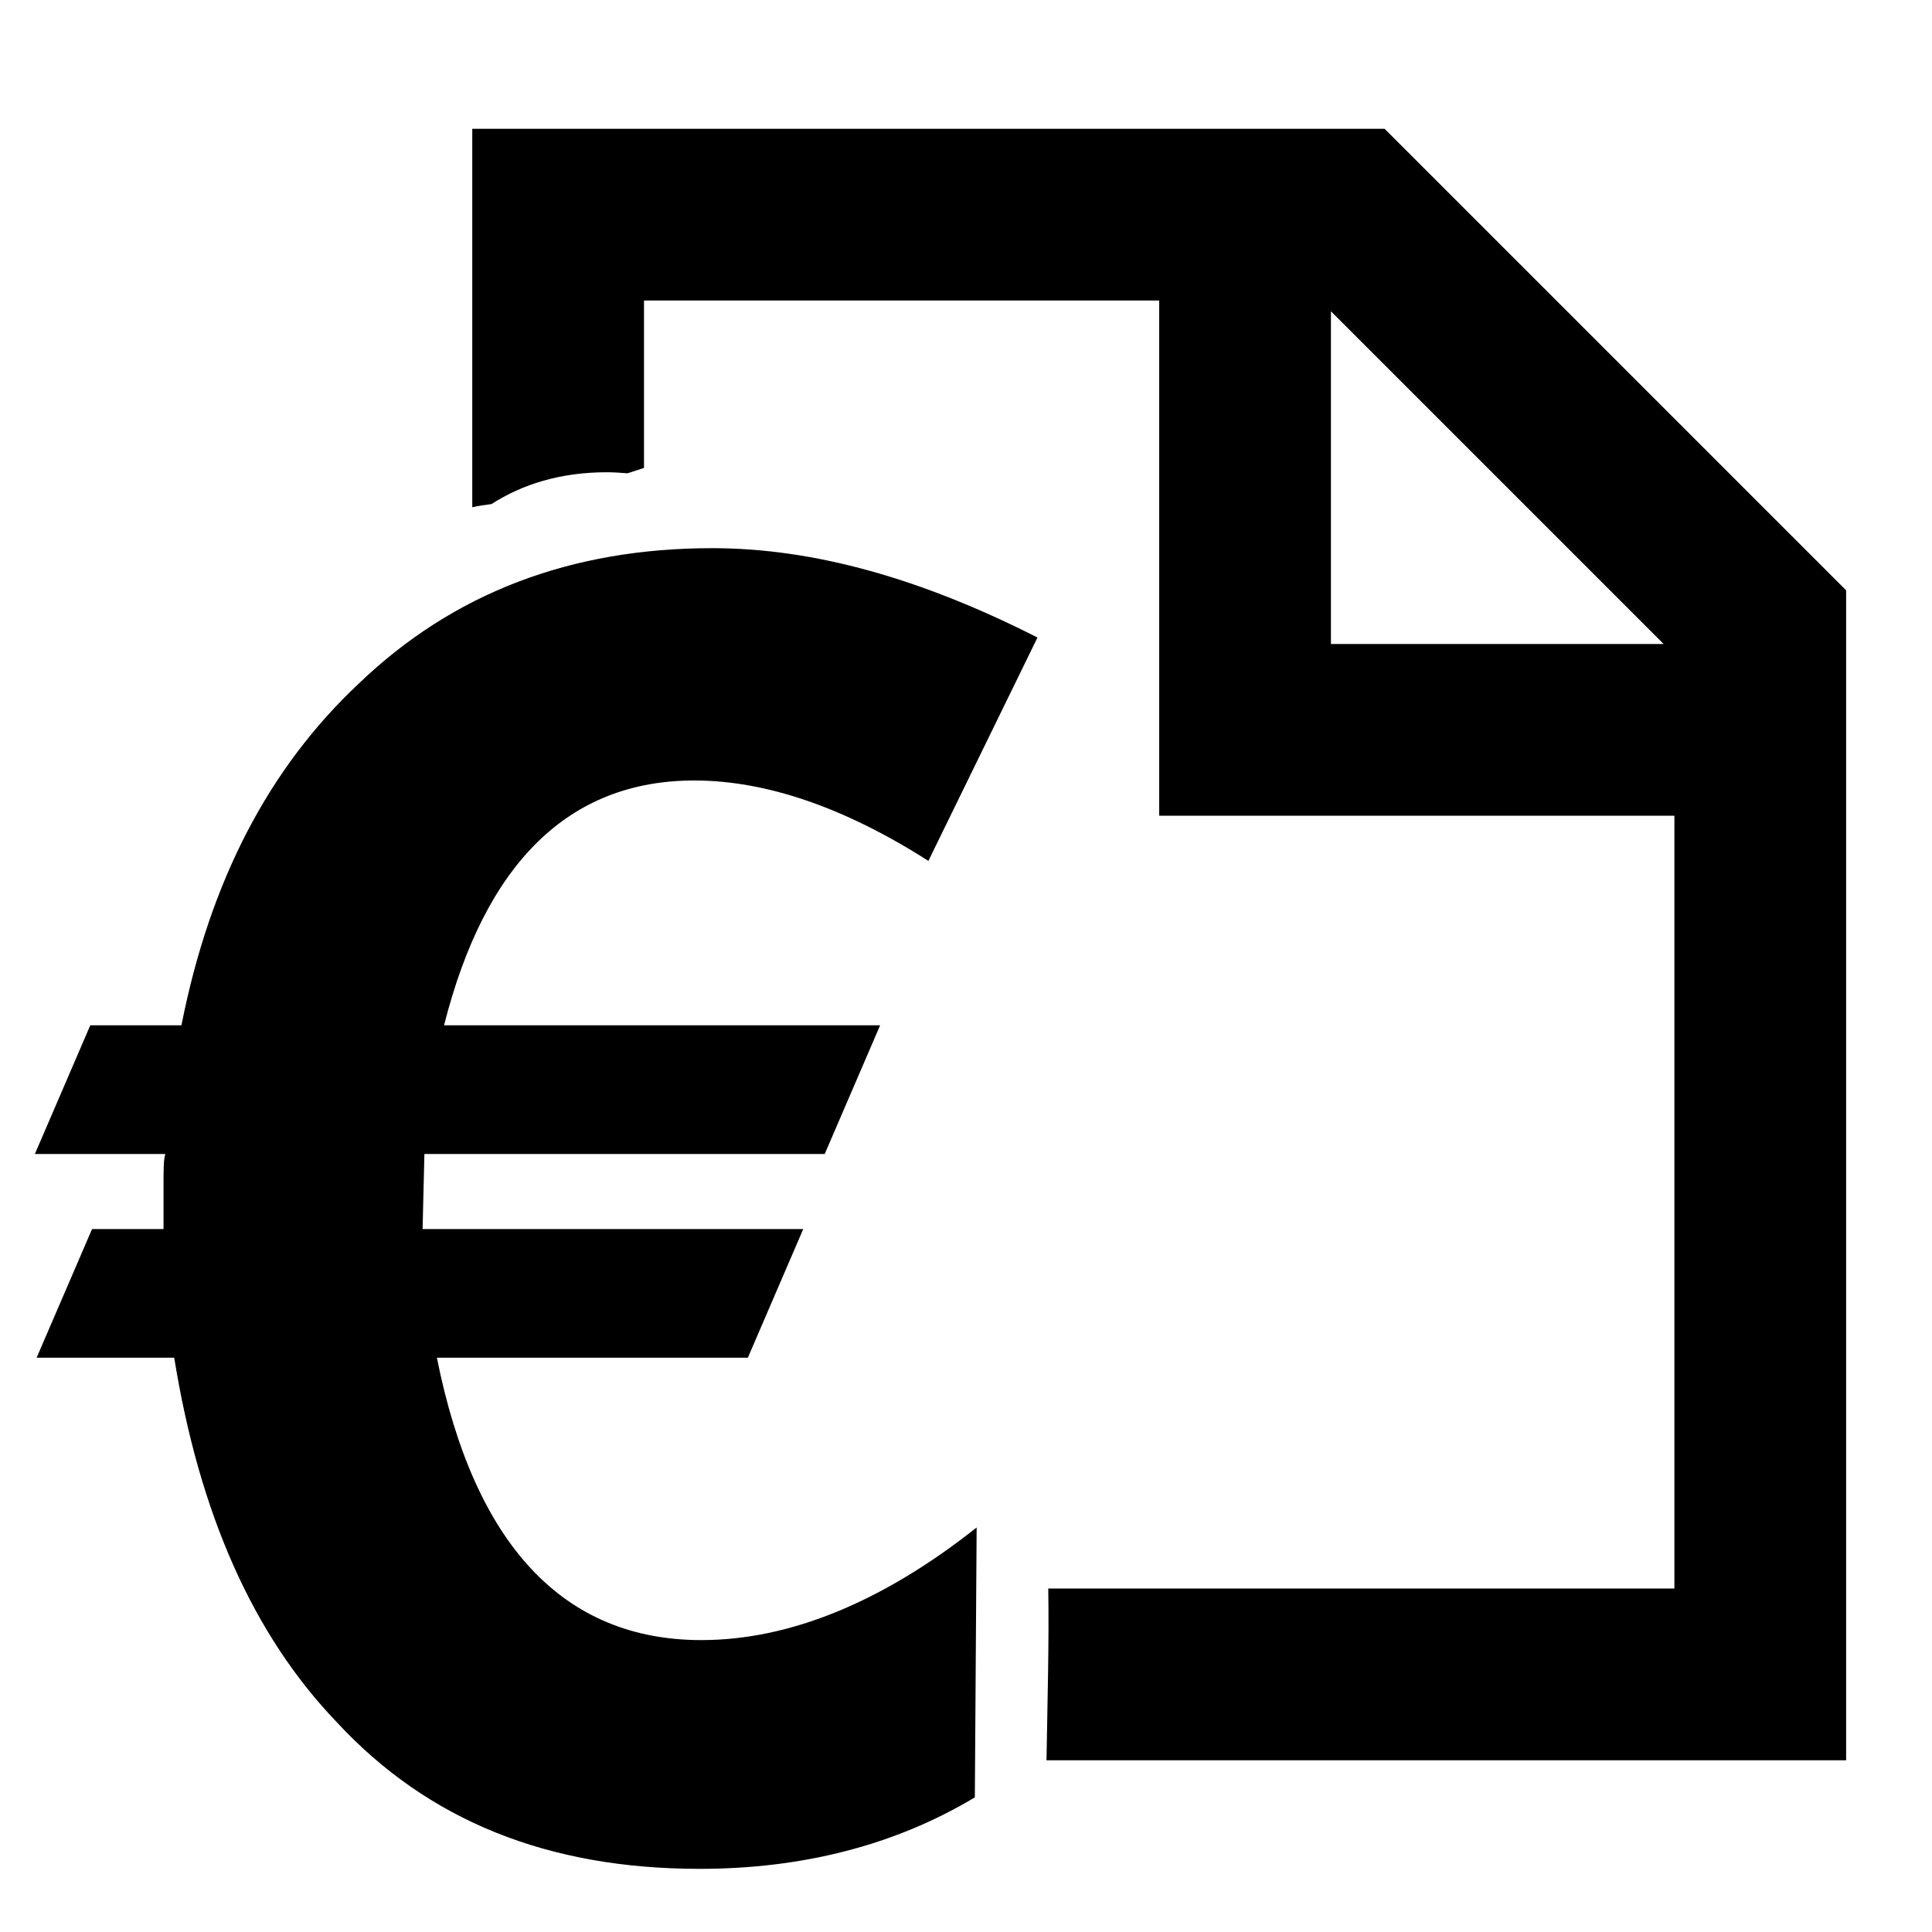 <svg version="1.0" xmlns="http://www.w3.org/2000/svg" xmlns:xlink="http://www.w3.org/1999/xlink" x="0px" y="0px" width="2000" height="2000" viewBox="11 16 45 45" enable-background="new 0 0 76 76" xml:space="preserve"><path fill="#000000" d="M32.624,36.052c-1.957-1.249-3.788-1.873-5.453-1.873c-2.914,0-4.87,1.915-5.828,5.702H31.5l-1.291,2.998h-9.324 l-0.042,1.748h8.866l-1.29,2.997h-7.243c0.874,4.37,2.956,6.577,6.161,6.577c2.04,0,4.205-0.875,6.411-2.623l-0.042,6.286 c-1.873,1.124-4.038,1.665-6.41,1.665c-3.538,0-6.327-1.124-8.45-3.414c-1.957-2.039-3.205-4.87-3.788-8.491h-3.205l1.291-2.997 h1.665v-1.082c0-0.292,0-0.541,0.042-0.666h-3.039l1.291-2.998h2.123c0.666-3.371,2.04-5.994,4.121-7.95 c2.206-2.123,4.954-3.163,8.242-3.163c2.373,0,4.87,0.708,7.576,2.081L32.624,36.052z"/><path fill="#000000" d="M43.25,19H22v8.815c0.148-0.038,0.298-0.052,0.447-0.074C23.163,27.281,24.053,27,25.125,27c0.168,0,0.33,0.011,0.49,0.024 c0.128-0.042,0.256-0.085,0.385-0.125V23h12v12h12v18H35.416c0.021,1.251-0.021,2.751-0.041,4H54V29.75L43.25,19z M42,31v-7.75 L49.75,31H42z"/></svg>
